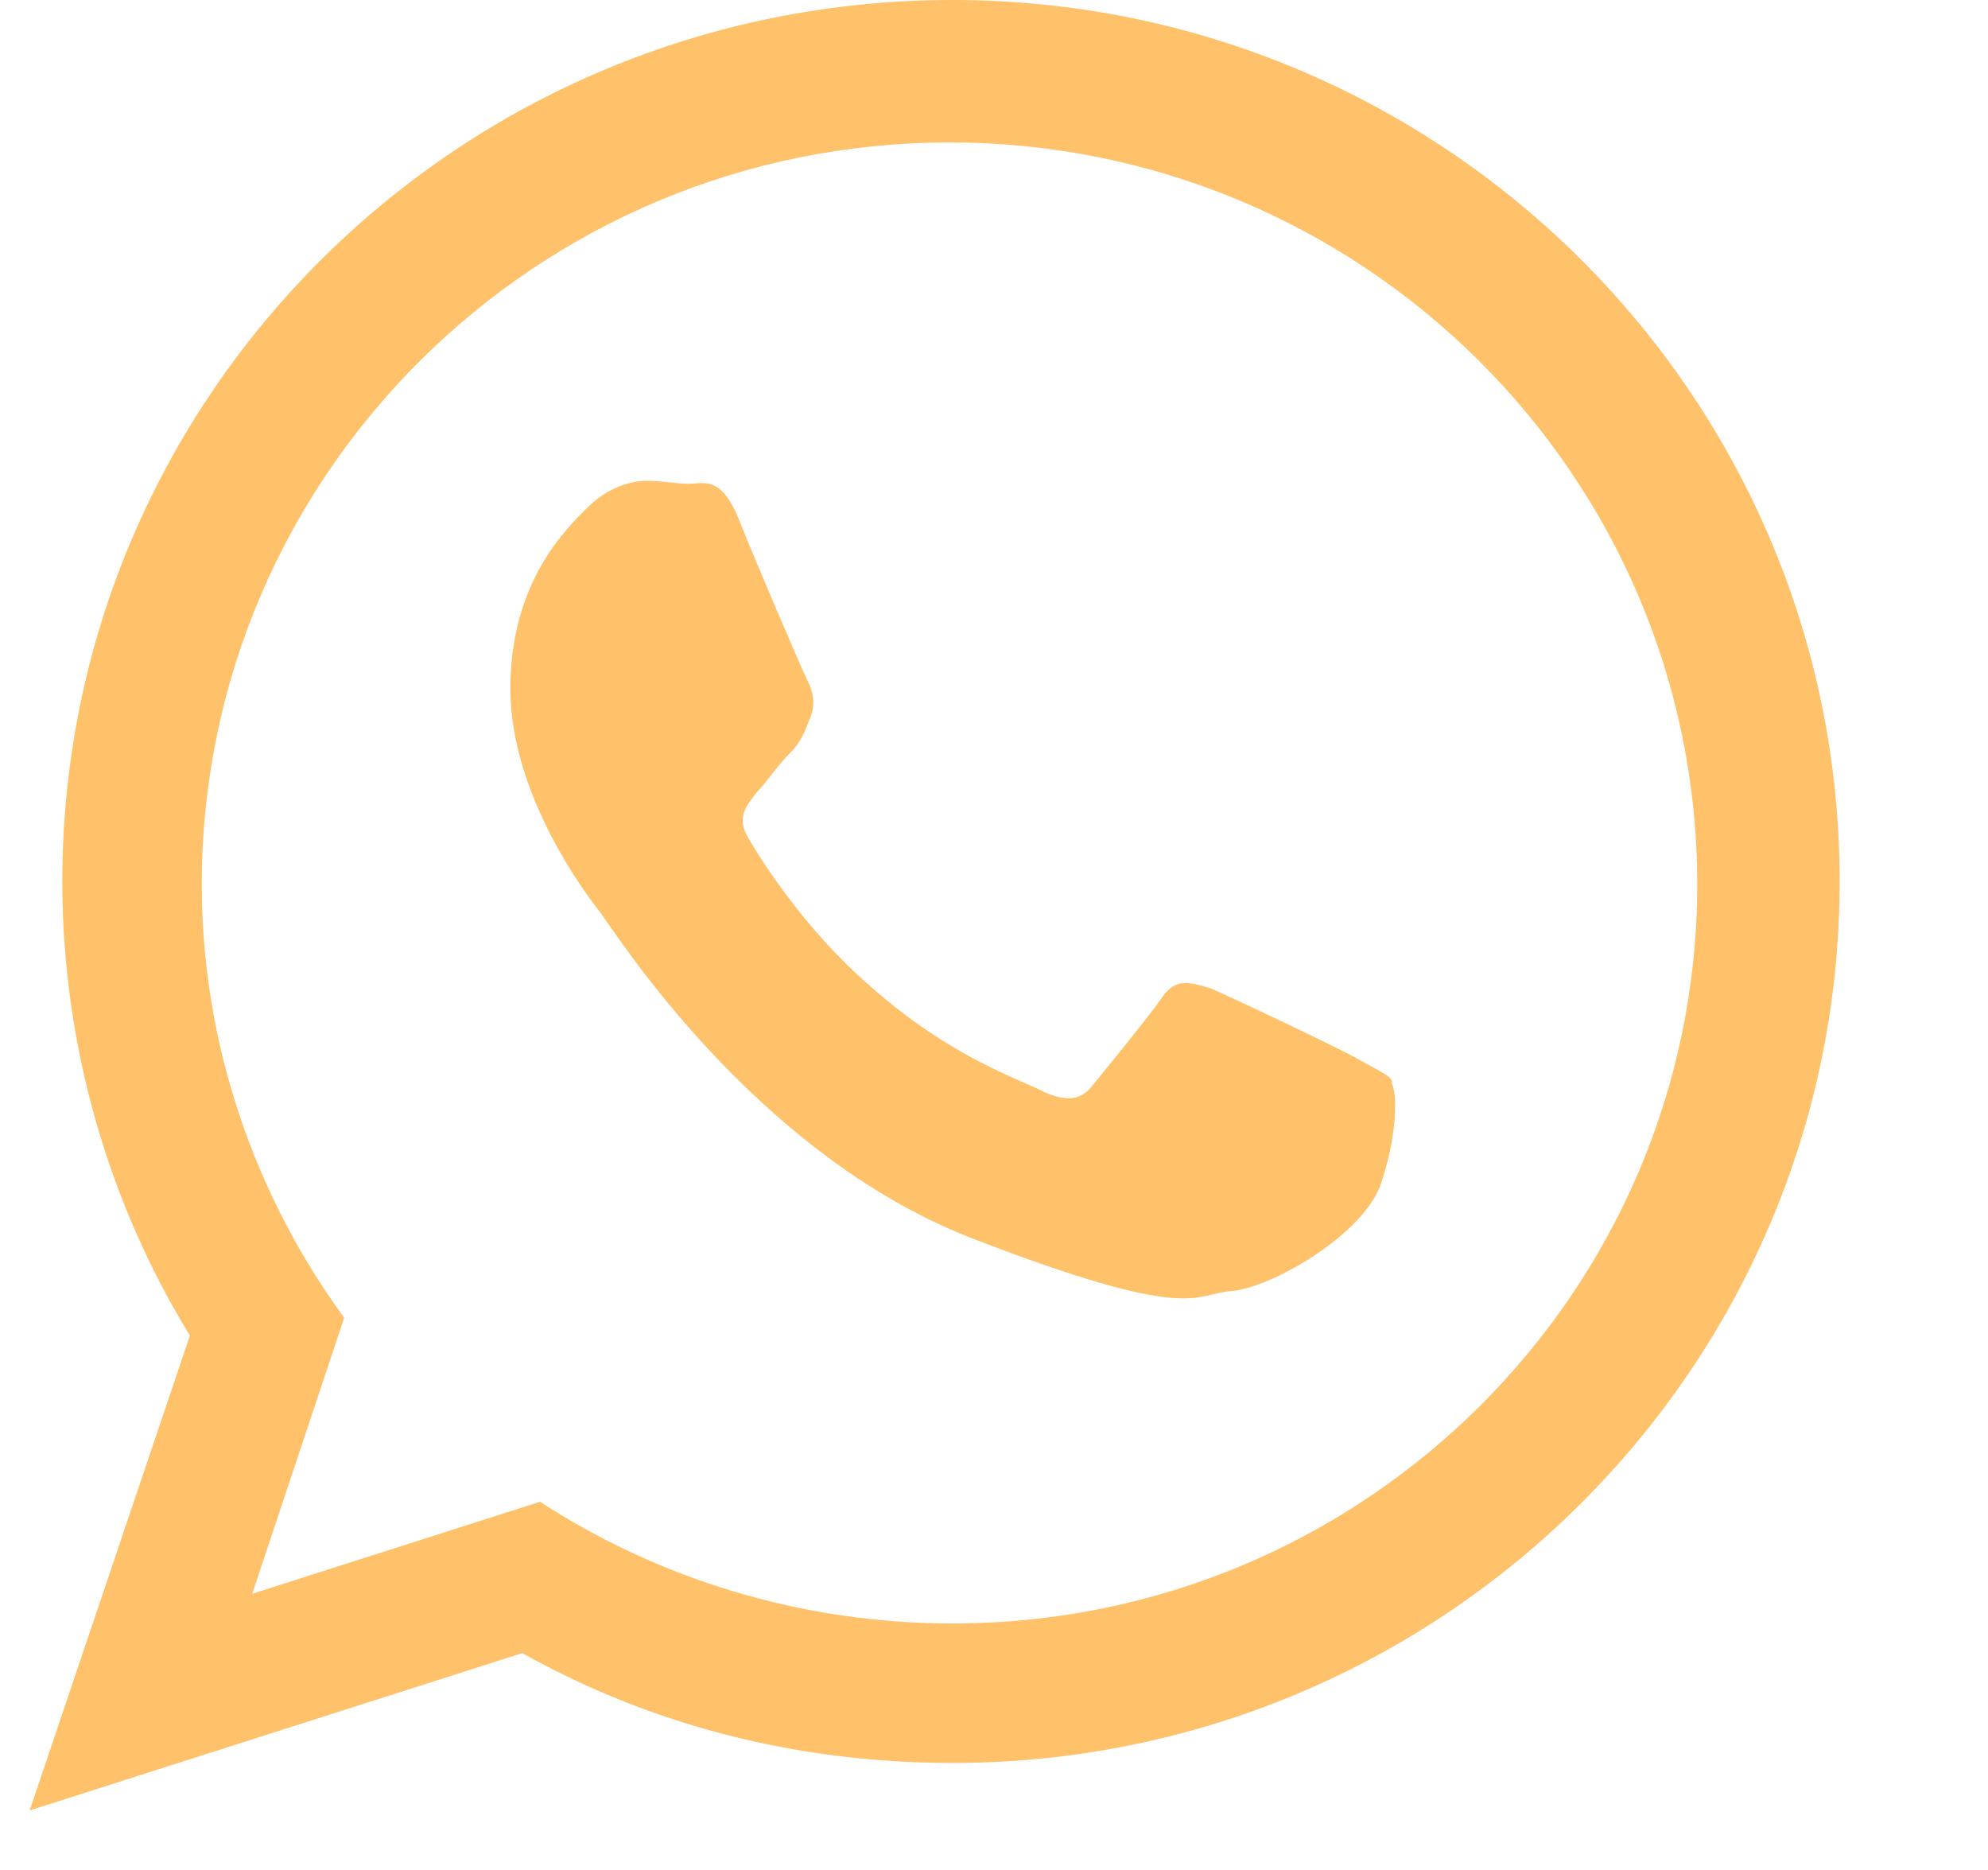 <?xml version="1.0" encoding="utf-8"?>
<!-- Generator: Adobe Illustrator 21.0.0, SVG Export Plug-In . SVG Version: 6.00 Build 0)  -->
<svg version="1.1" id="whatsapp_1_" xmlns="http://www.w3.org/2000/svg" xmlns:xlink="http://www.w3.org/1999/xlink" x="0px"
	 y="0px" viewBox="0 0 67 63" style="enable-background:new 0 0 67 63;" xml:space="preserve">
<style type="text/css">
	.st0{fill-rule:evenodd;clip-rule:evenodd;fill:#FFC169;}
</style>
<g id="whatsapp">
	<g>
		<path class="st0" d="M45.8,35.7c-0.7-0.4-4.3-2.1-5-2.4c-0.7-0.2-1.2-0.4-1.7,0.4c-0.5,0.7-1.9,2.4-2.3,2.9
			c-0.4,0.5-0.9,0.5-1.6,0.2c-0.7-0.4-3.1-1.1-5.9-3.6c-2.2-1.9-3.7-4.3-4.1-5c-0.4-0.7,0-1.1,0.3-1.5c0.3-0.3,0.7-0.9,1.1-1.3
			c0.4-0.4,0.5-0.7,0.7-1.2c0.2-0.5,0.1-0.9-0.1-1.3c-0.2-0.4-1.7-3.9-2.3-5.4c-0.6-1.5-1.2-1.2-1.7-1.2c-0.4,0-0.9-0.1-1.4-0.1
			c-0.5,0-1.3,0.2-2,0.9c-0.7,0.7-2.6,2.5-2.6,6.1c0,3.6,2.6,7,3,7.5c0.4,0.5,5.1,8.1,12.5,11c7.5,2.9,7.5,1.9,8.8,1.8
			c1.3-0.1,4.3-1.8,5-3.5c0.6-1.7,0.6-3.2,0.4-3.5C47,36.3,46.5,36.1,45.8,35.7z M32.1,0C15.5,0,2.1,13.3,2.1,29.7
			c0,5.6,1.6,10.9,4.3,15.3L1,61l16.6-5.3c4.3,2.4,9.2,3.7,14.5,3.7C48.6,59.4,62,46.1,62,29.7S48.6,0,32.1,0z M32.1,54.7
			c-5.1,0-9.9-1.5-13.9-4.1l-9.7,3.1l3.1-9.3c-3-4.1-4.8-9.2-4.8-14.6c0-13.8,11.3-25,25.2-25c13.9,0,25.2,11.2,25.2,25
			C57.2,43.5,46,54.7,32.1,54.7z"/>
	</g>
</g>
</svg>
